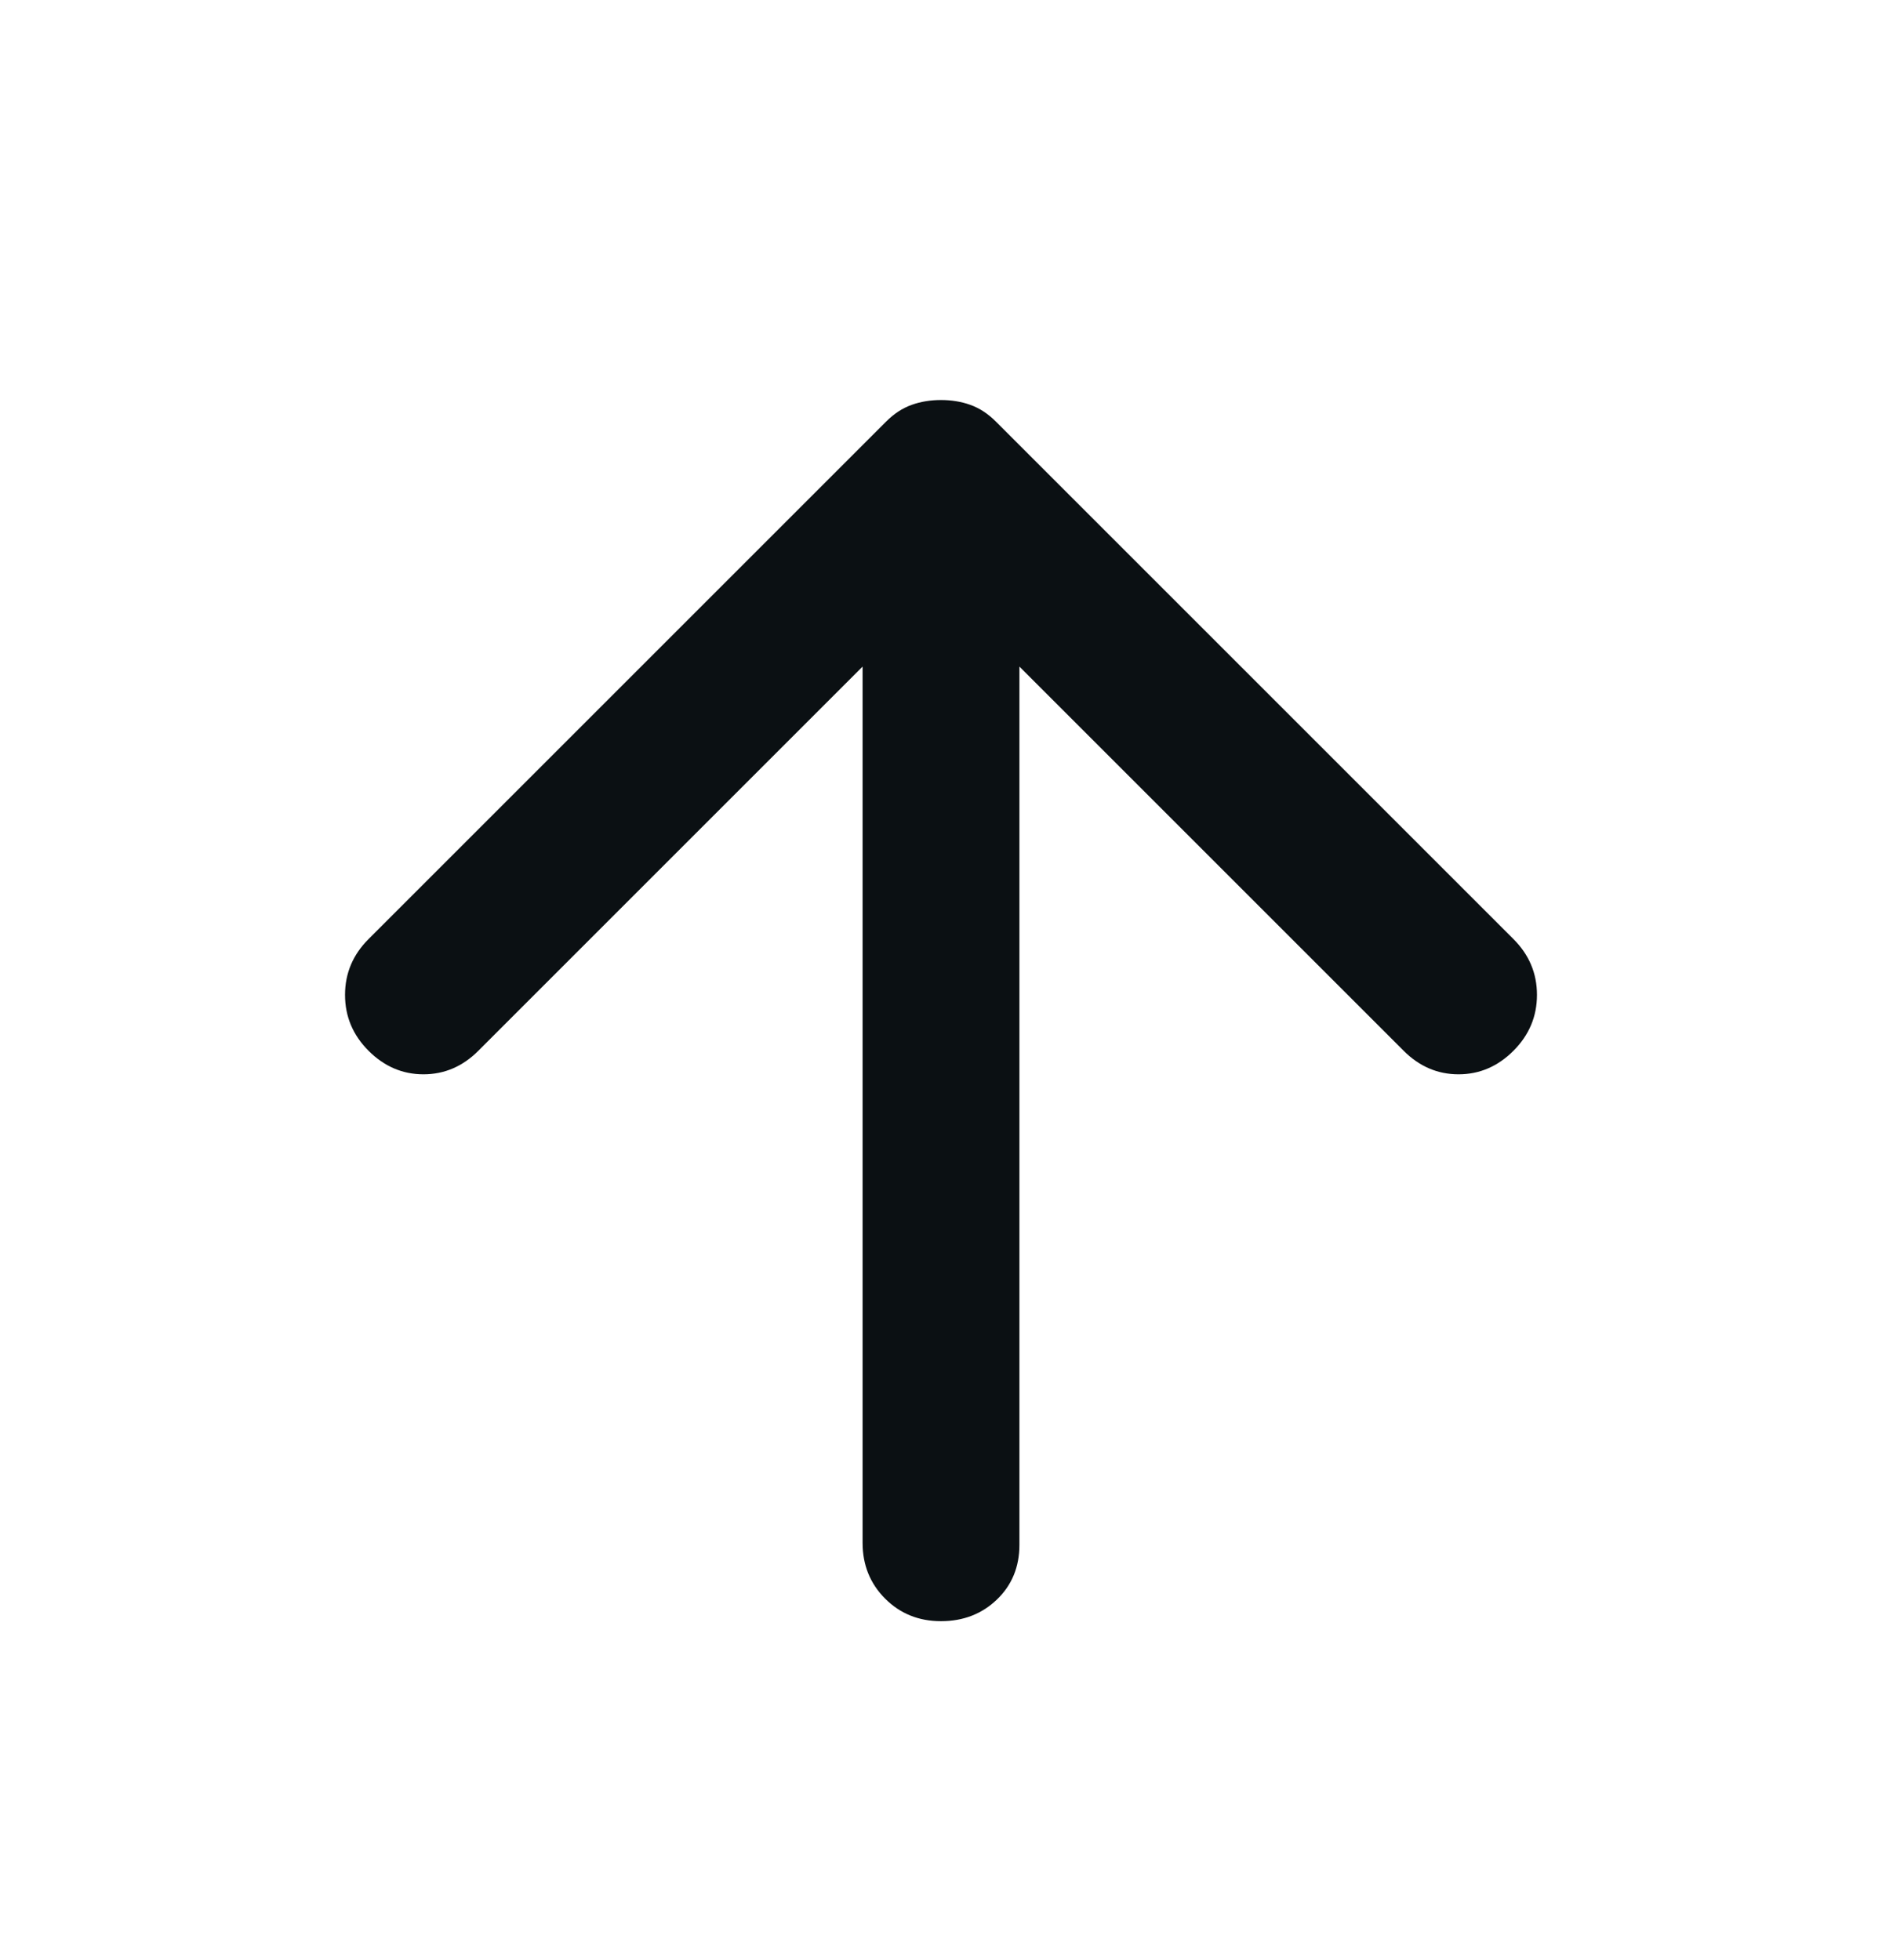 <svg width="24" height="25" viewBox="0 0 24 25" fill="none" xmlns="http://www.w3.org/2000/svg">
<path d="M12 5.102C12.133 5.102 12.258 5.122 12.375 5.164C12.492 5.206 12.6 5.277 12.7 5.377L19.3 11.977C19.5 12.177 19.6 12.414 19.6 12.689C19.6 12.964 19.5 13.202 19.3 13.402C19.1 13.602 18.867 13.702 18.6 13.702C18.333 13.702 18.1 13.602 17.9 13.402L13 8.502L13 19.702C13 19.985 12.904 20.218 12.712 20.402C12.521 20.585 12.283 20.677 12 20.677C11.717 20.677 11.479 20.581 11.287 20.389C11.096 20.197 11 19.96 11 19.677L11 8.502L6.1 13.402C5.9 13.602 5.667 13.702 5.4 13.702C5.133 13.702 4.9 13.602 4.7 13.402C4.5 13.202 4.4 12.964 4.4 12.689C4.4 12.414 4.5 12.177 4.7 11.977L11.3 5.377C11.4 5.277 11.508 5.206 11.625 5.164C11.742 5.122 11.867 5.102 12 5.102Z" fill="#0B1013"/>
</svg>
